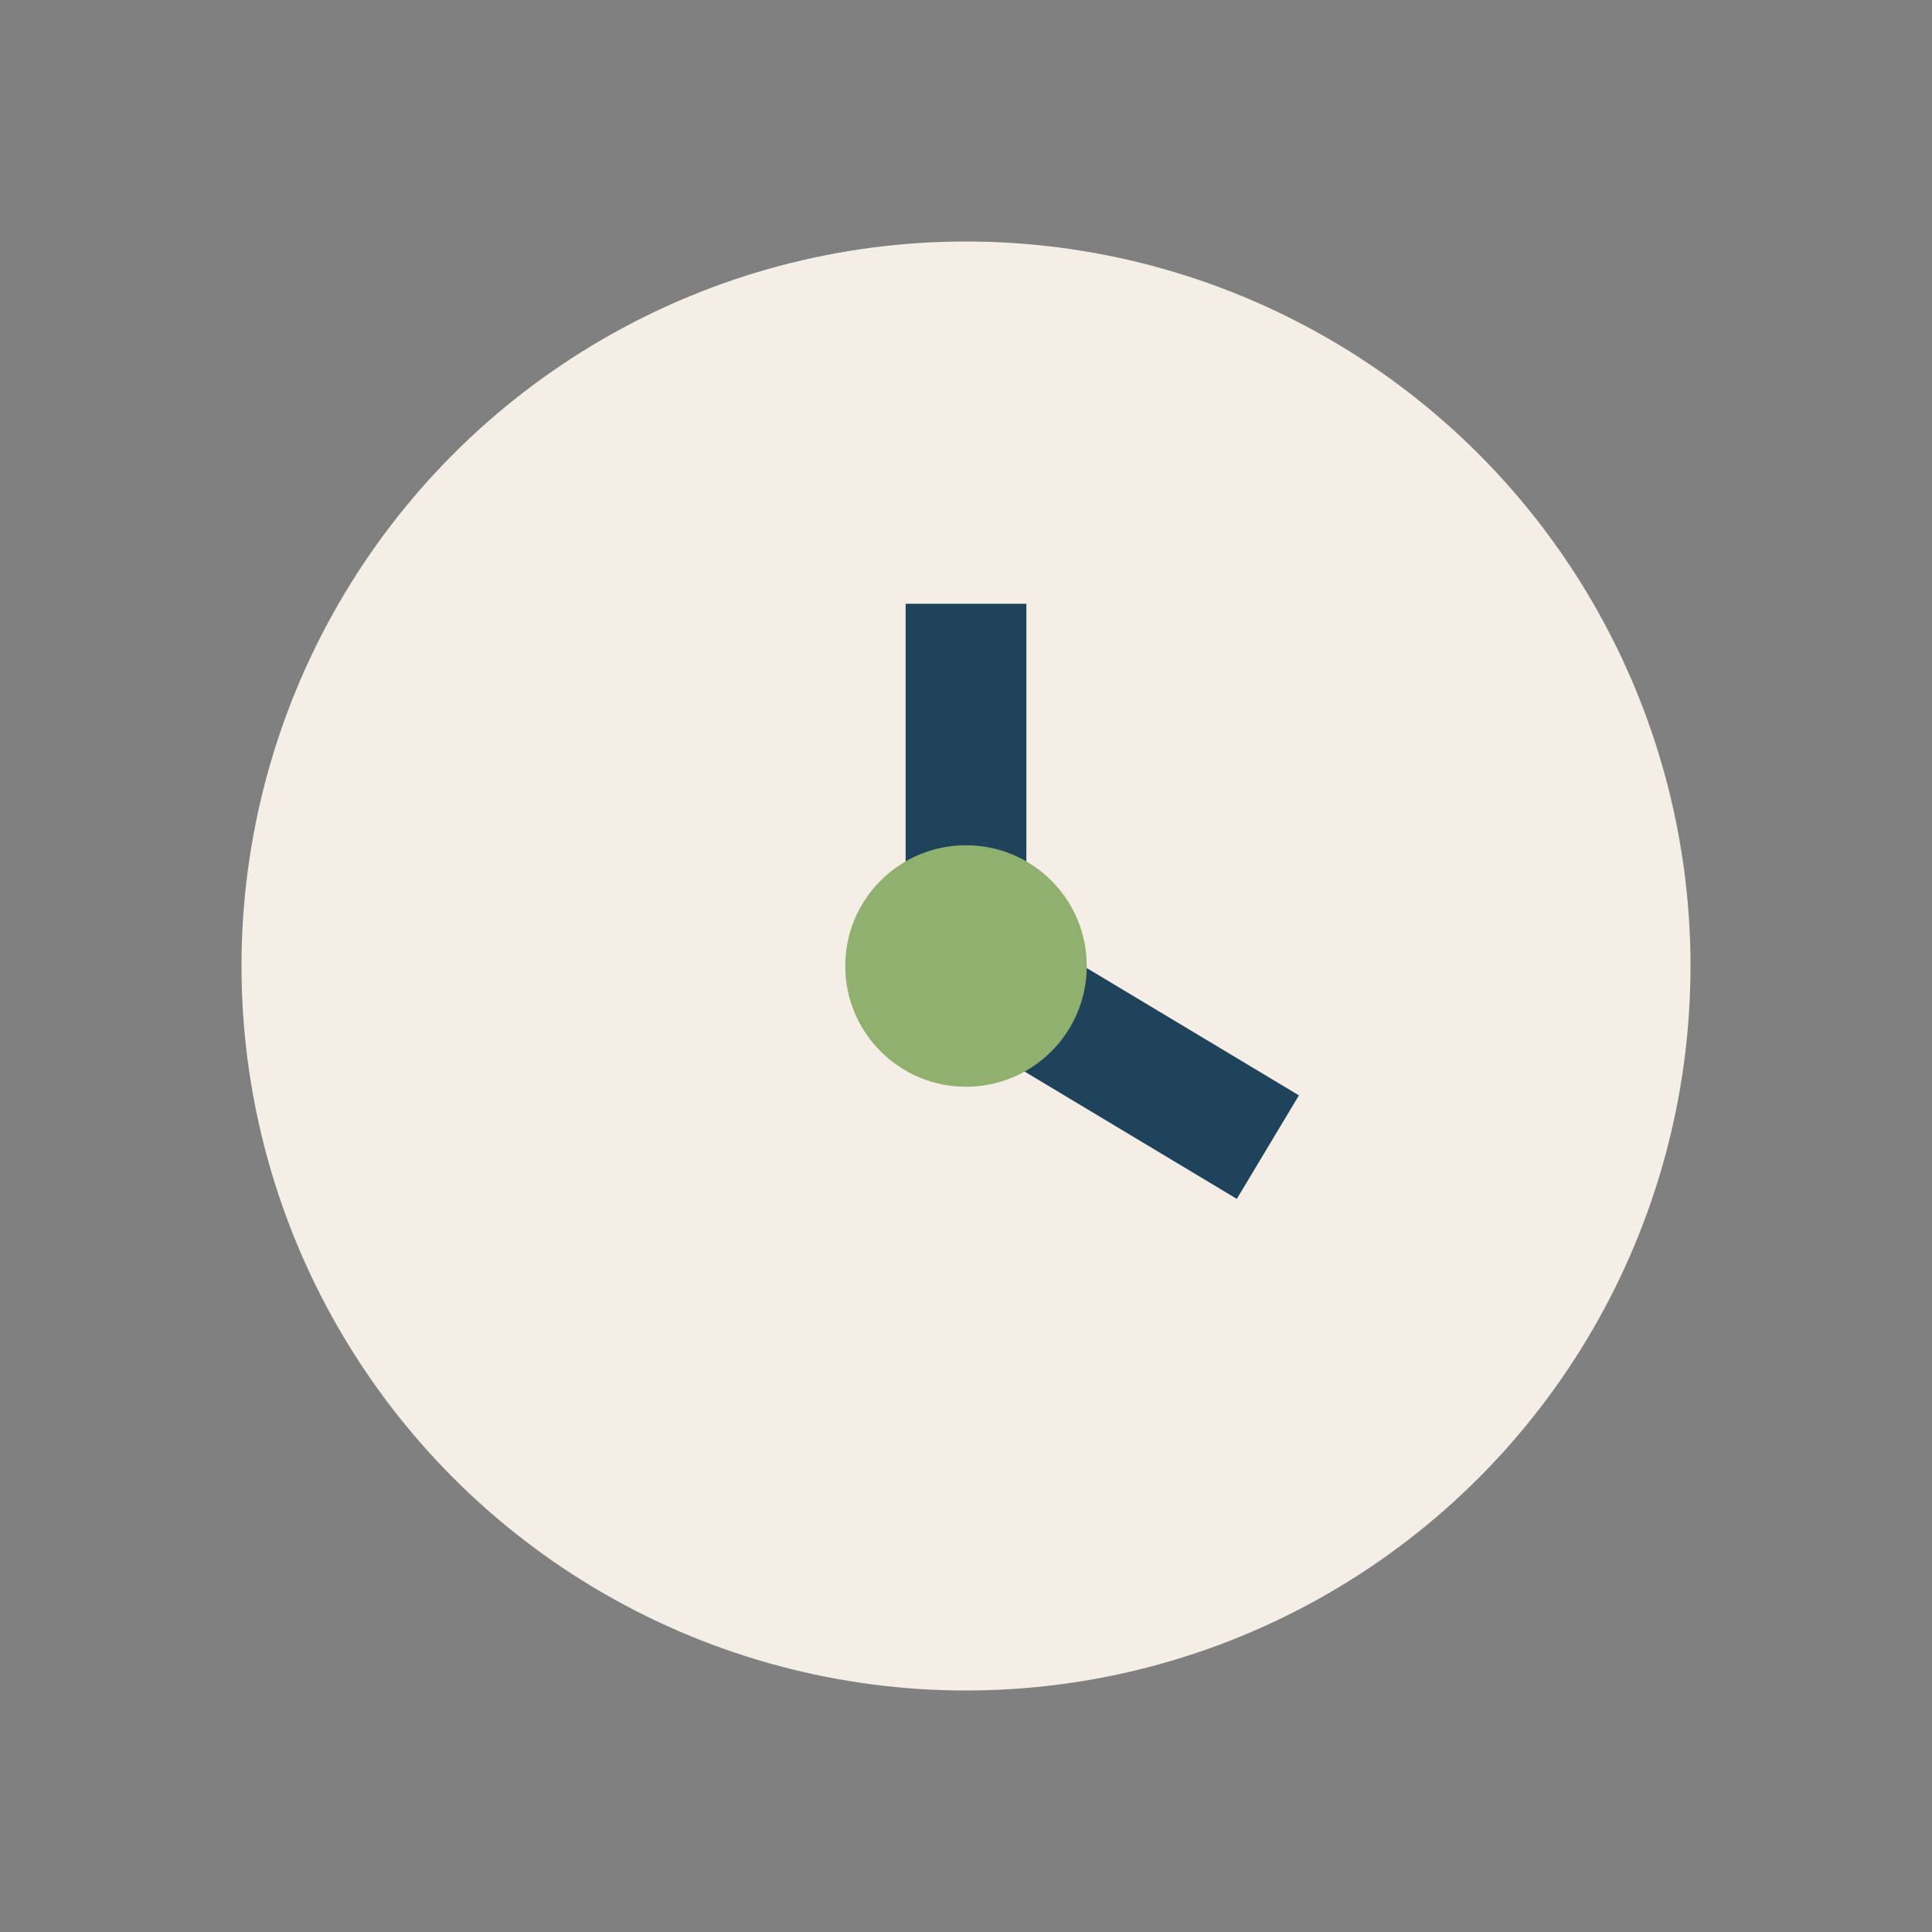 <?xml version="1.0" encoding="UTF-8"?>
<svg xmlns="http://www.w3.org/2000/svg" width="32" height="32" viewBox="0 0 32 32"><rect x="0" y="0" width="32" height="32" fill="#808080" stroke="none"/><circle cx="16" cy="16" r="12" fill="#F4EEE6"/><path d="M16 16V10M16 16l5 3" stroke="#20435C" stroke-width="2"/><circle cx="16" cy="16" r="2" fill="#8FB16D"/></svg>